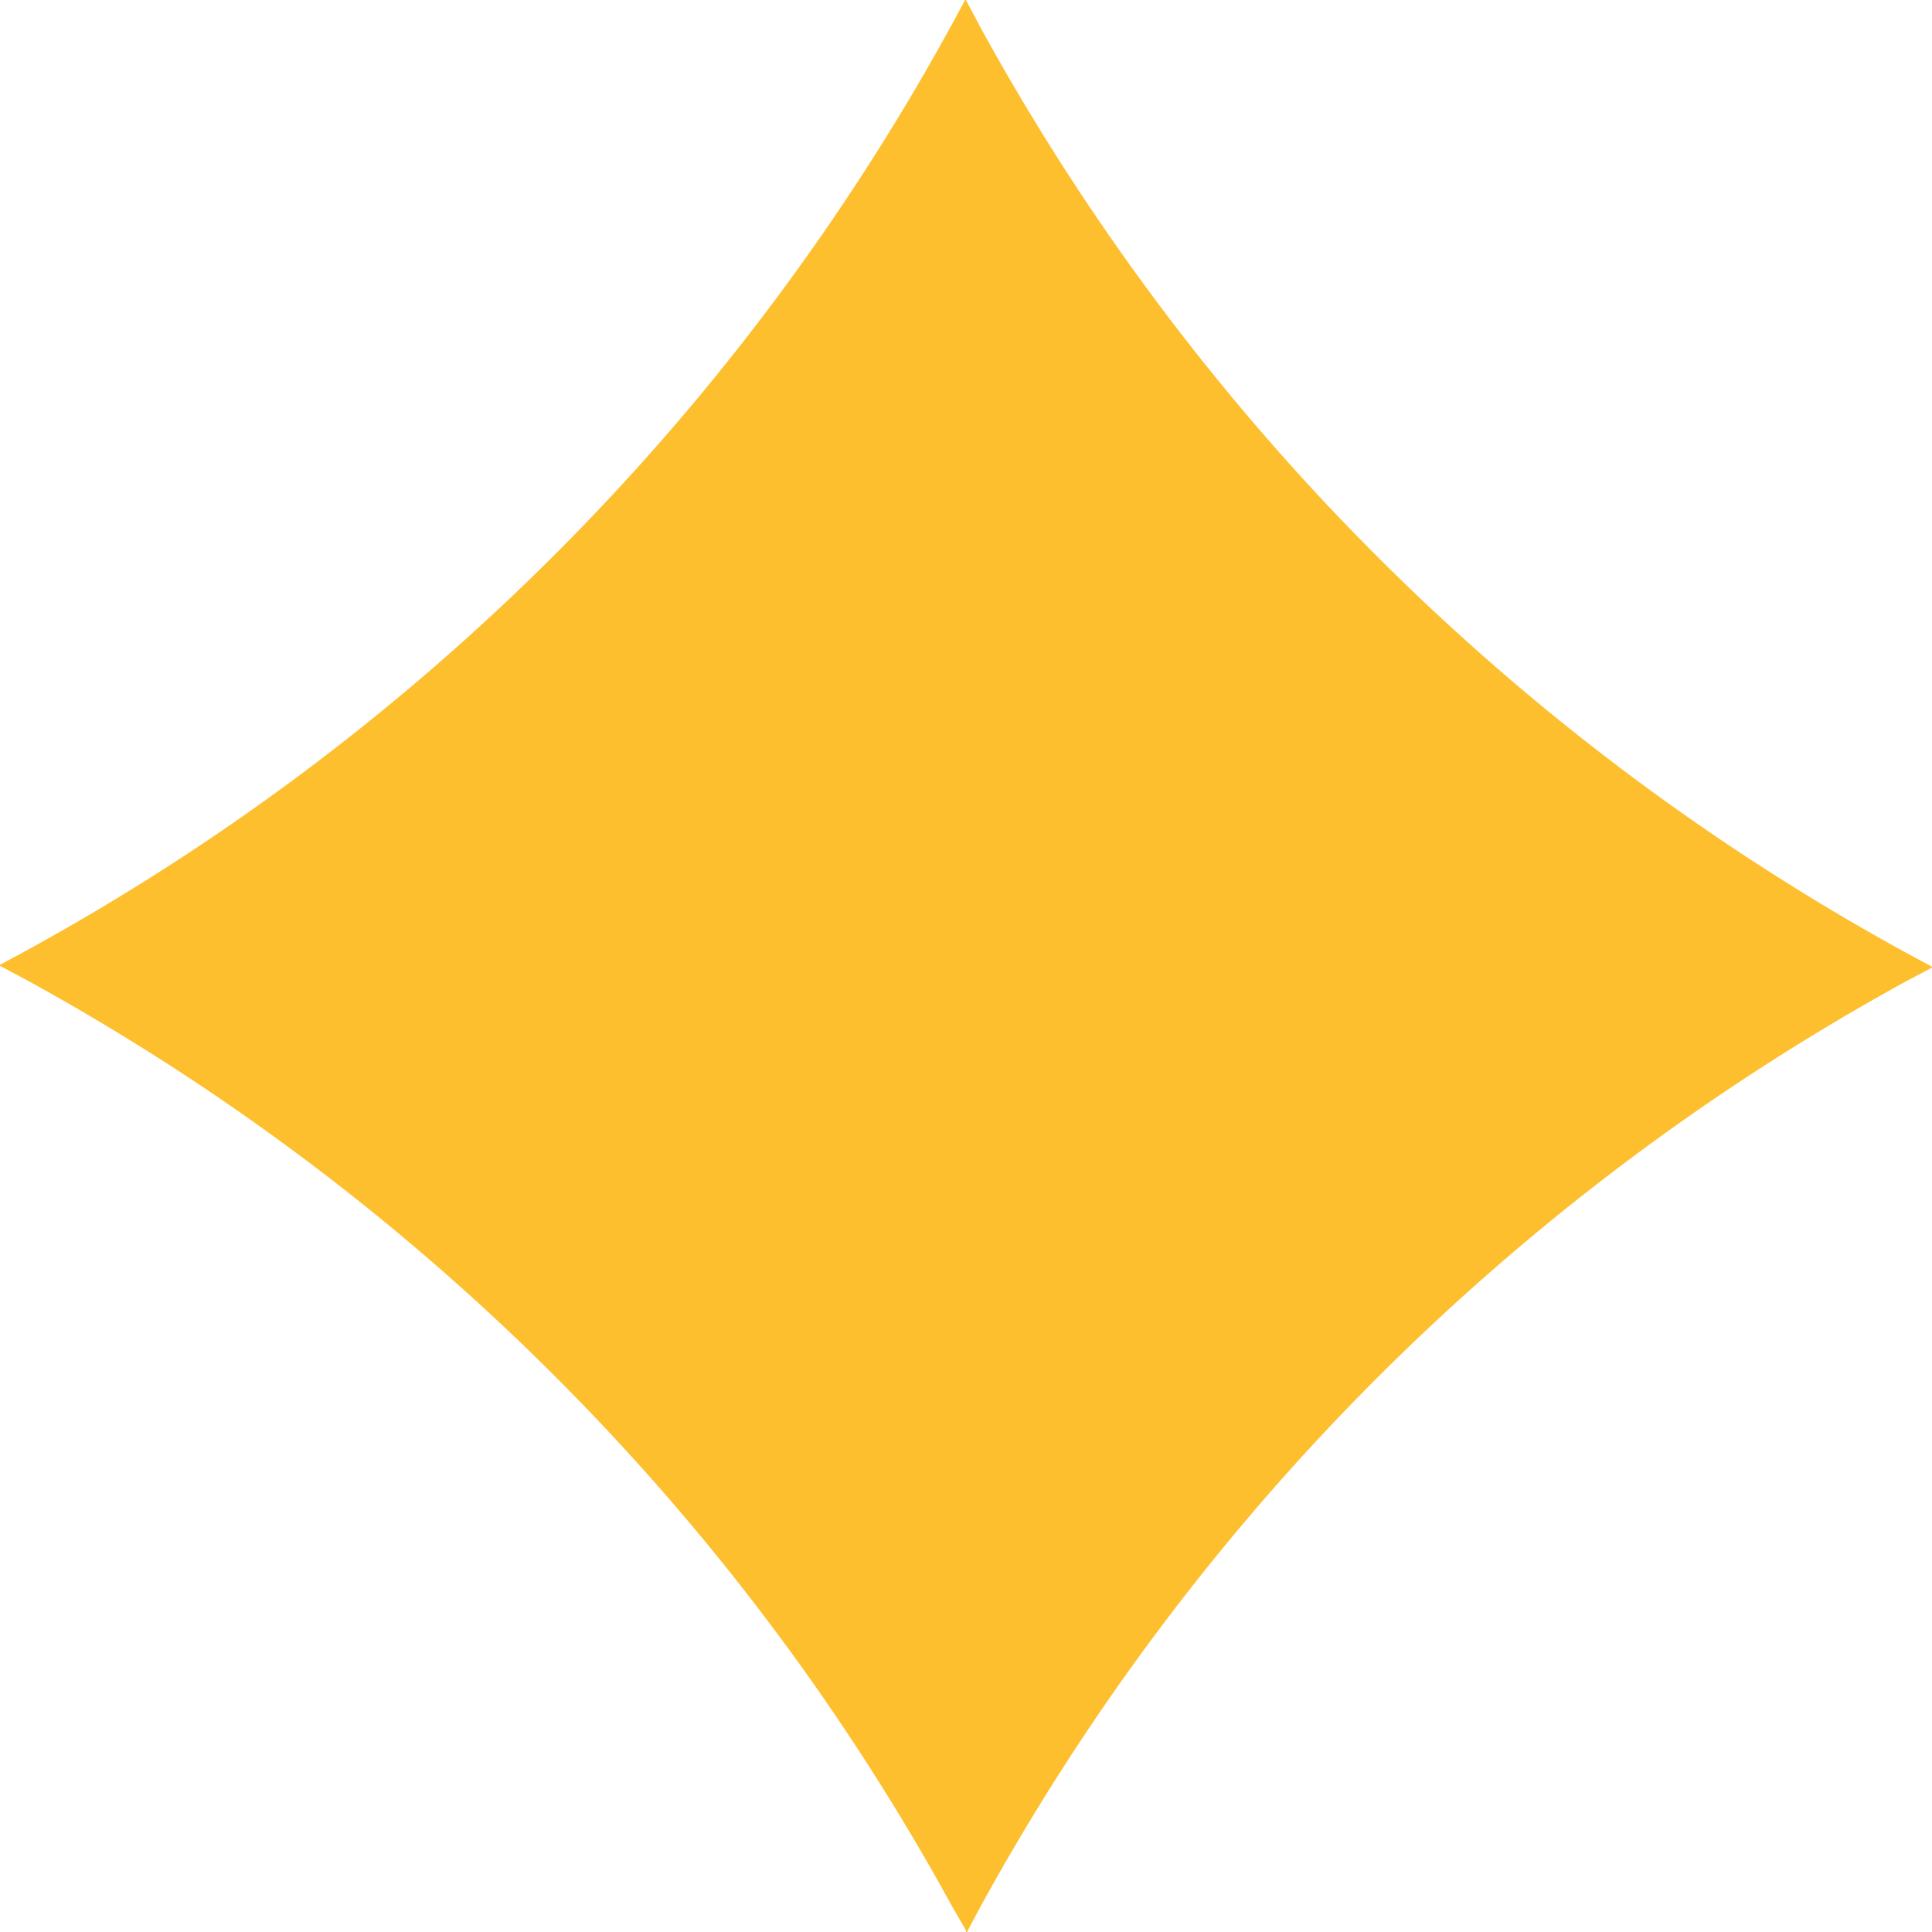 <?xml version="1.0" encoding="utf-8"?>
<svg xmlns="http://www.w3.org/2000/svg" width="15" height="15.002" viewBox="0 0 15 15.002">
  <path id="Path_48859" data-name="Path 48859" d="M-3899.5-11843l.106.2a18.109,18.109,0,0,0,7.2,7.2l.2.108-.2.106a18.138,18.138,0,0,0-7.2,7.2l-.106.2Zm-.108,14.8a18.114,18.114,0,0,0-7.2-7.2l-.2-.106.2-.108a18.084,18.084,0,0,0,7.2-7.2l.108-.2v15Z" transform="translate(3907 11843.001)" fill="#febf2e"/>
</svg>
